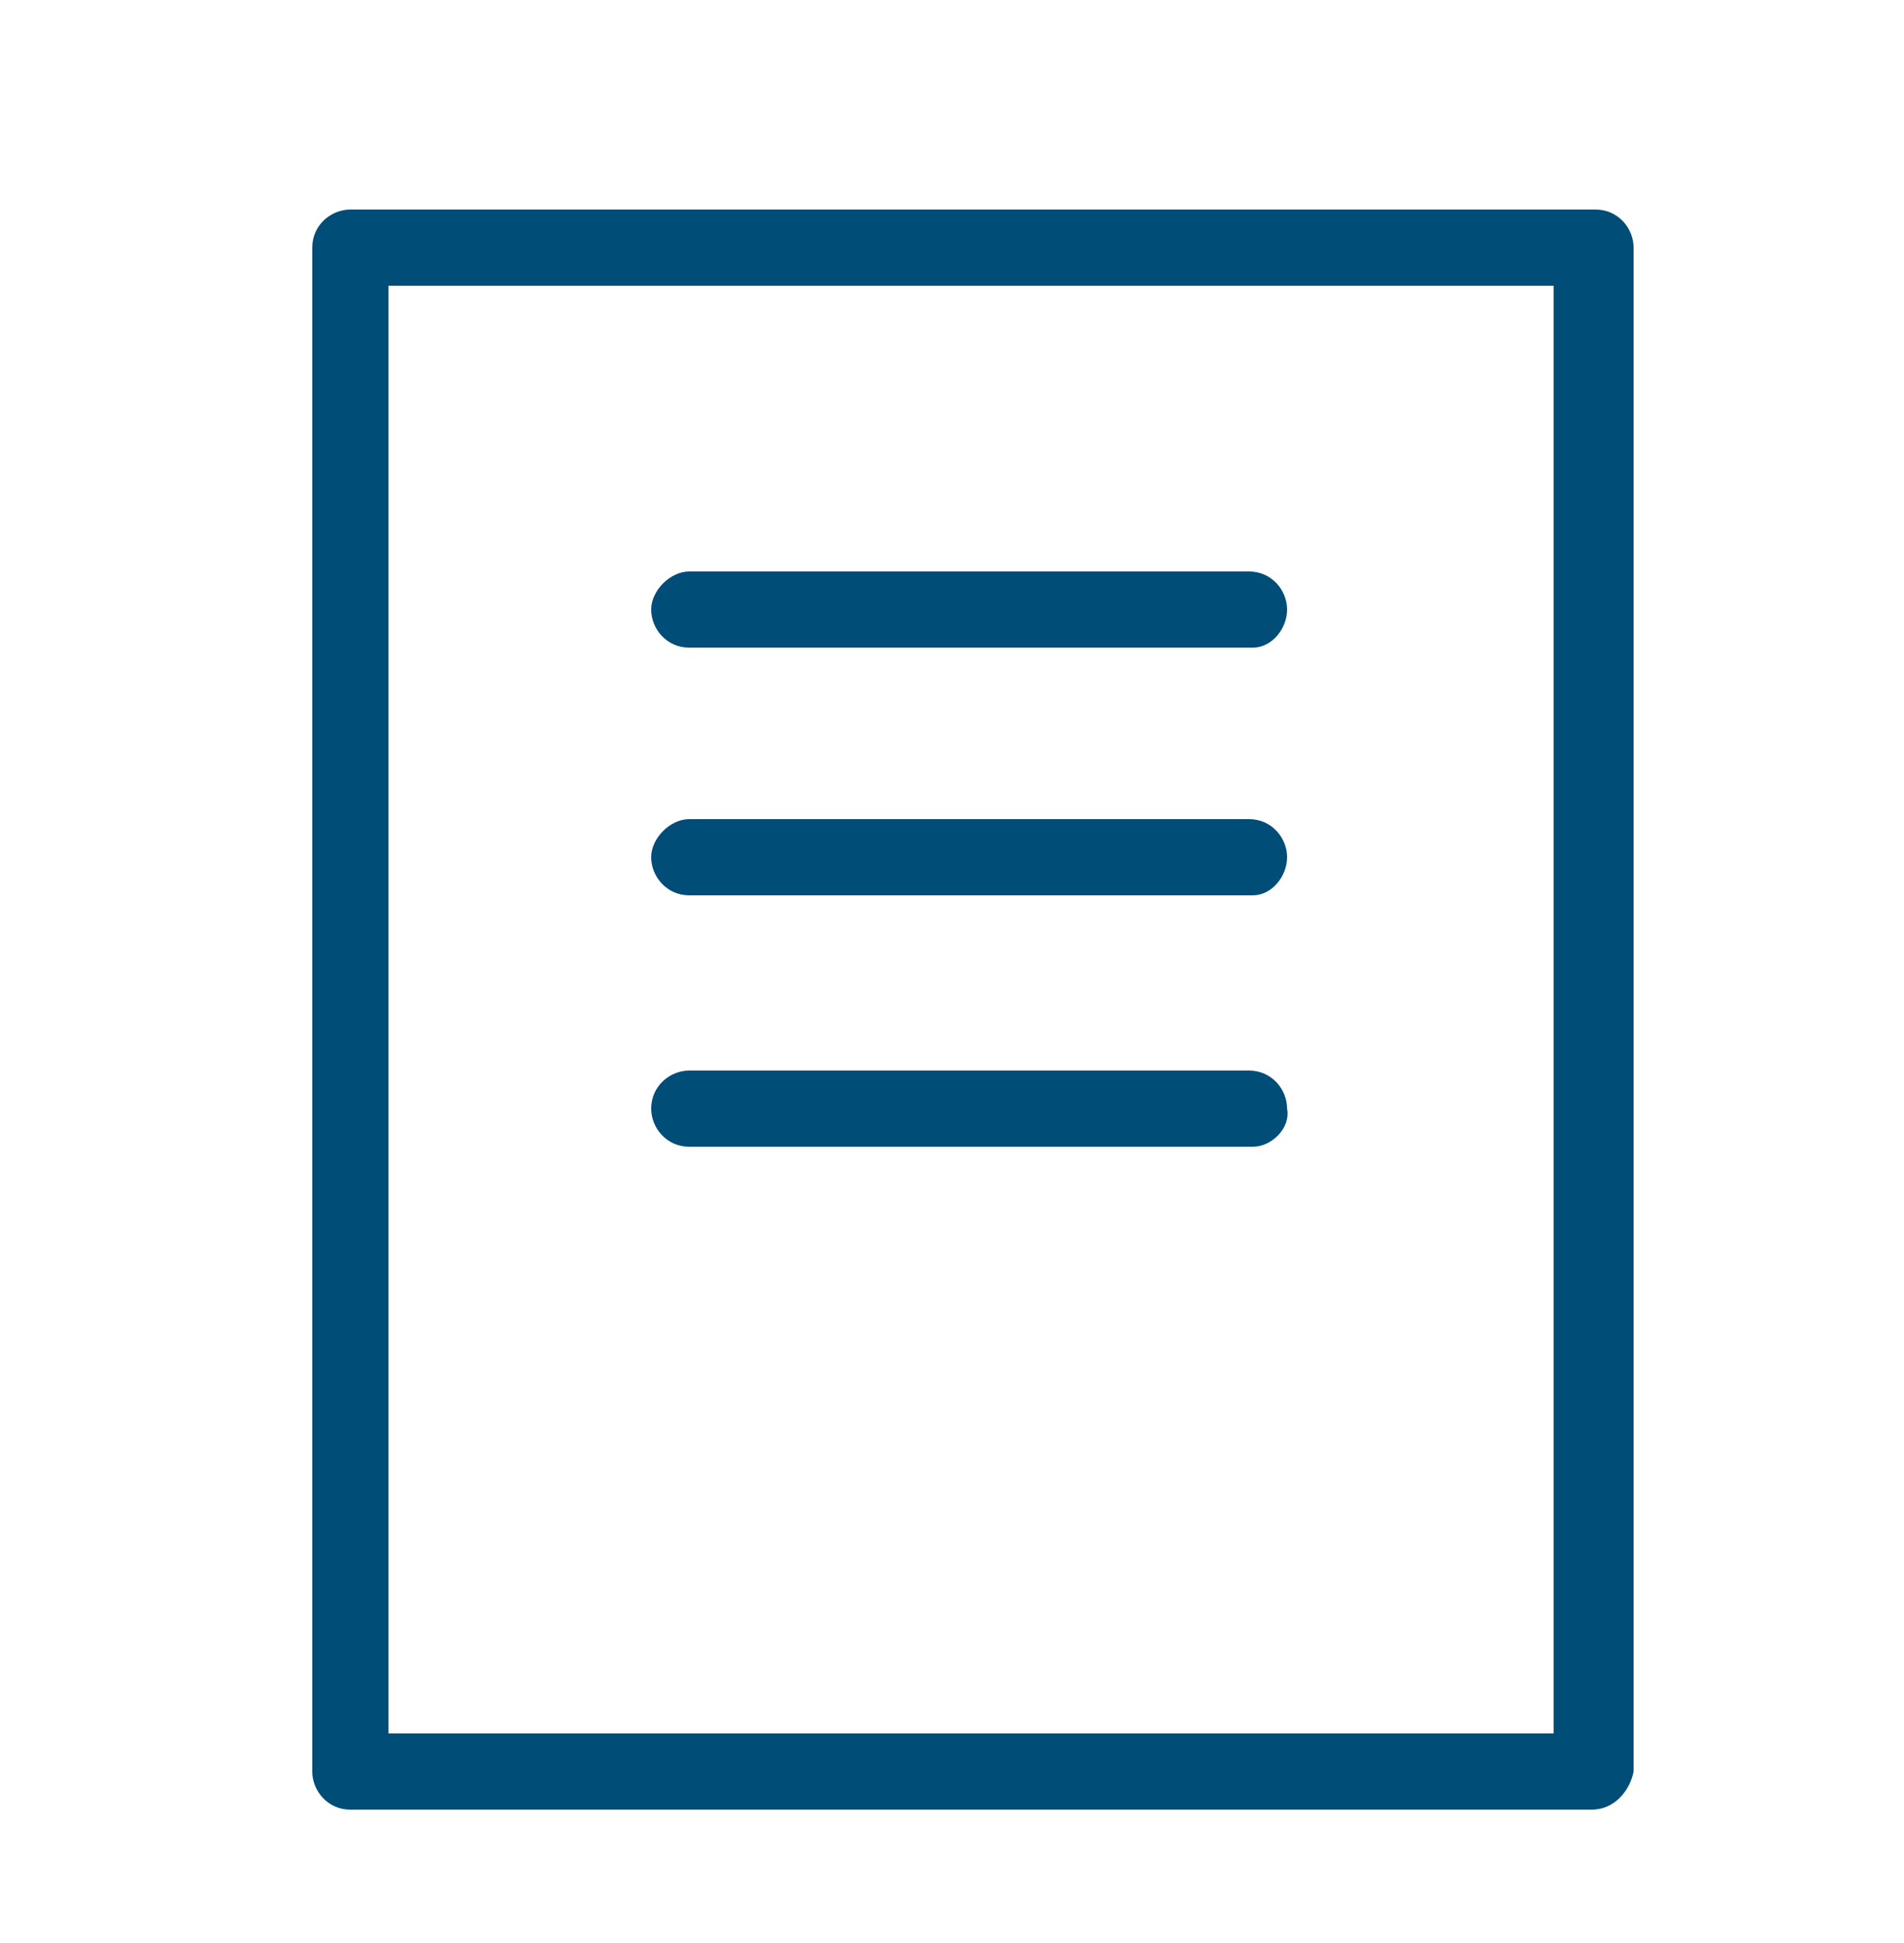 <?xml version="1.0" encoding="utf-8"?>
<!-- Generator: Adobe Illustrator 22.0.1, SVG Export Plug-In . SVG Version: 6.00 Build 0)  -->
<svg version="1.1" id="Laag_1" xmlns="http://www.w3.org/2000/svg" xmlns:xlink="http://www.w3.org/1999/xlink" x="0px" y="0px"
	 viewBox="0 0 50 51" style="enable-background:new 0 0 50 51;" xml:space="preserve">
<style type="text/css">
	.st0{fill:#004D77;}
</style>
<g>
	<g>
		<path fill="#004D77" class="st0" d="M41.8,47.5H9.2c-0.6,0-1-0.5-1-1v-40c0-0.6,0.5-1,1-1h32.7c0.6,0,1,0.5,1,1v40C42.8,47,42.4,47.5,41.8,47.5z
			 M10.2,45.5h30.6V7.5H10.2V45.5z"/>
	</g>
	<g>
		<path fill="#004D77" class="st0" d="M32.9,17H18.1c-0.6,0-1-0.5-1-1s0.5-1,1-1h14.7c0.6,0,1,0.5,1,1S33.4,17,32.9,17z"/>
	</g>
	<g>
		<path fill="#004D77" class="st0" d="M32.9,23.5H18.1c-0.6,0-1-0.5-1-1s0.5-1,1-1h14.7c0.6,0,1,0.5,1,1S33.4,23.5,32.9,23.5z"/>
	</g>
	<g>
		<path fill="#004D77" class="st0" d="M32.9,30.1H18.1c-0.6,0-1-0.5-1-1c0-0.6,0.5-1,1-1h14.7c0.6,0,1,0.5,1,1C33.9,29.6,33.4,30.1,32.9,30.1z"/>
	</g>
</g>
</svg>
